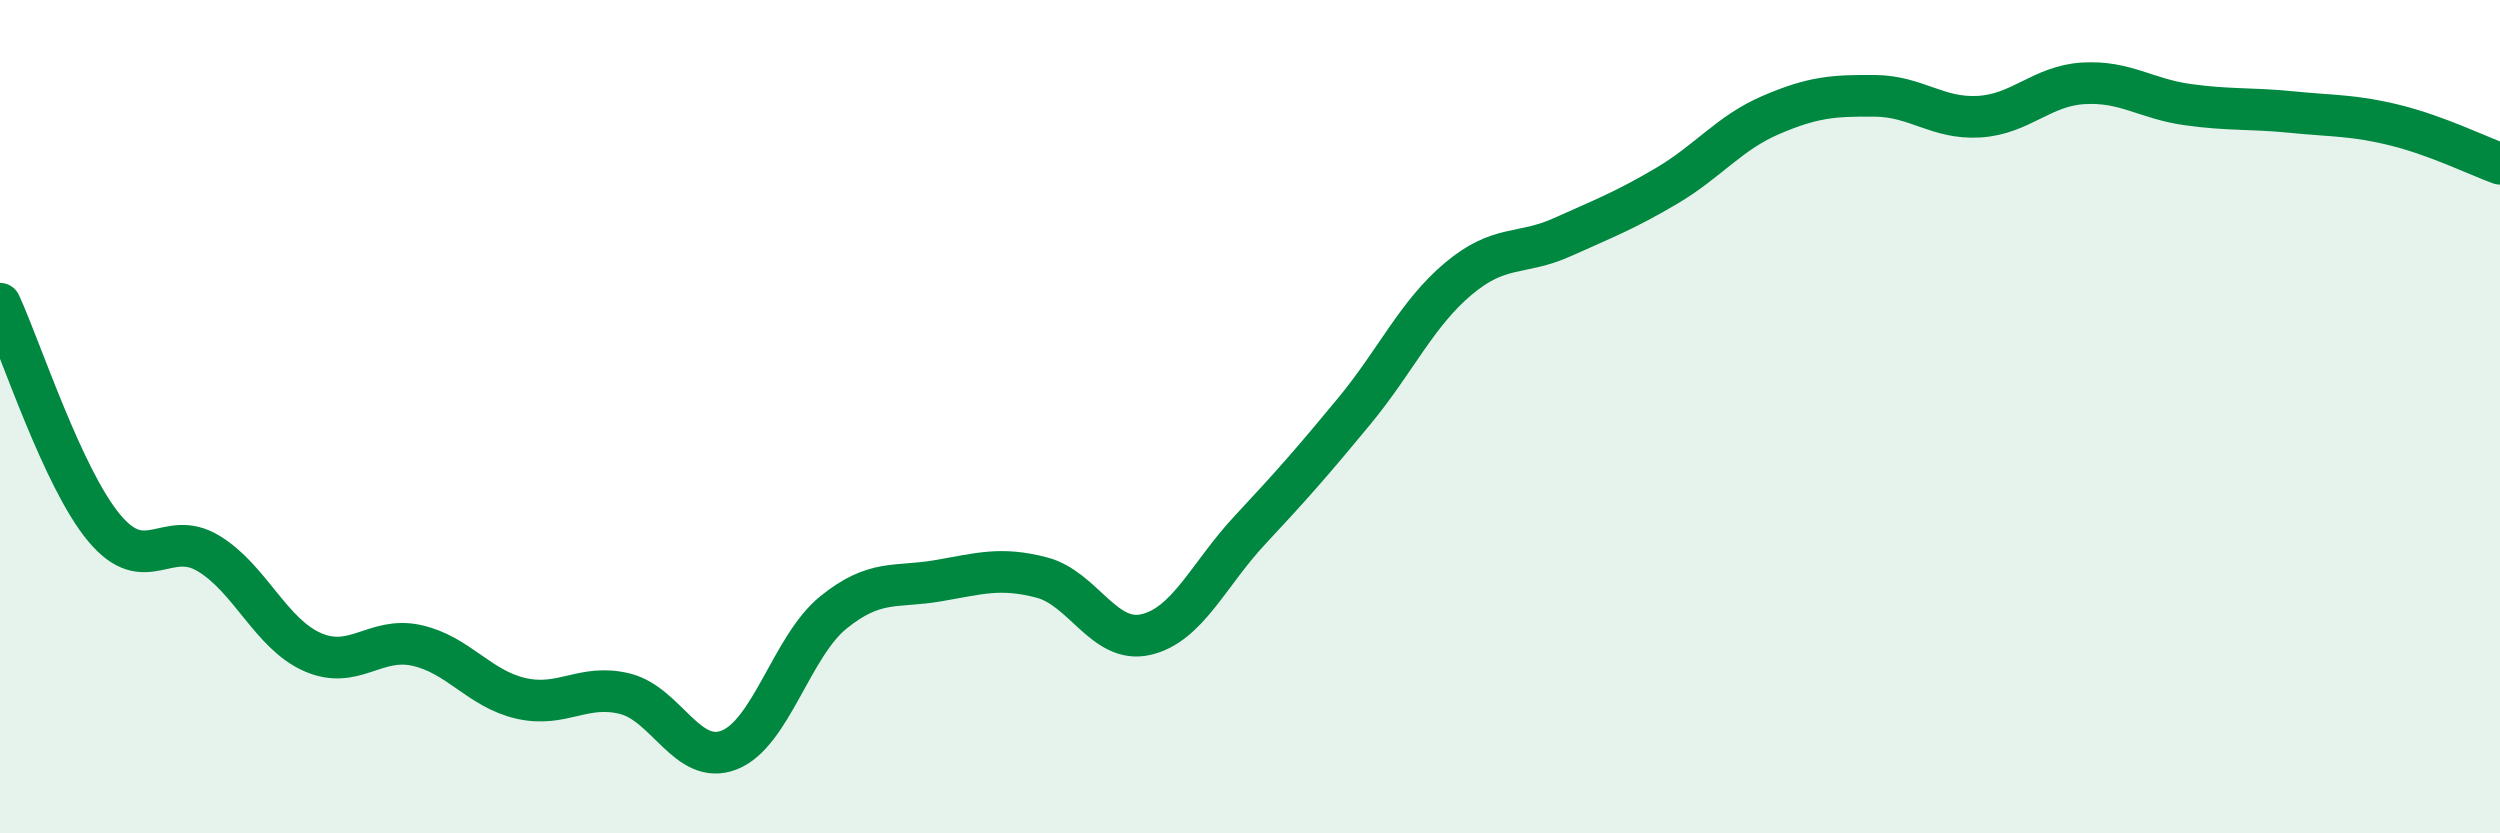 
    <svg width="60" height="20" viewBox="0 0 60 20" xmlns="http://www.w3.org/2000/svg">
      <path
        d="M 0,7.29 C 0.5,8.37 1.5,11.47 2.5,12.67 C 3.5,13.87 4,12.68 5,13.28 C 6,13.88 6.5,15.21 7.5,15.65 C 8.5,16.09 9,15.27 10,15.49 C 11,15.71 11.5,16.53 12.5,16.76 C 13.5,16.99 14,16.4 15,16.65 C 16,16.9 16.5,18.39 17.5,18 C 18.5,17.61 19,15.51 20,14.7 C 21,13.89 21.5,14.11 22.5,13.94 C 23.5,13.77 24,13.6 25,13.86 C 26,14.12 26.5,15.46 27.5,15.23 C 28.5,15 29,13.79 30,12.72 C 31,11.65 31.5,11.08 32.5,9.87 C 33.5,8.66 34,7.53 35,6.69 C 36,5.85 36.5,6.14 37.5,5.69 C 38.5,5.24 39,5.05 40,4.46 C 41,3.87 41.5,3.19 42.5,2.76 C 43.5,2.33 44,2.29 45,2.3 C 46,2.31 46.5,2.86 47.5,2.8 C 48.5,2.74 49,2.06 50,2 C 51,1.94 51.5,2.37 52.5,2.51 C 53.5,2.65 54,2.59 55,2.69 C 56,2.79 56.5,2.76 57.5,3.01 C 58.5,3.26 59.5,3.75 60,3.93L60 20L0 20Z"
        fill="#008740"
        opacity="0.1"
        stroke-linecap="round"
        stroke-linejoin="round"
      />
      <path
        d="M 0,7.29 C 0.5,8.37 1.5,11.47 2.5,12.67 C 3.5,13.87 4,12.68 5,13.28 C 6,13.88 6.5,15.21 7.5,15.65 C 8.5,16.09 9,15.27 10,15.49 C 11,15.71 11.5,16.53 12.5,16.76 C 13.5,16.99 14,16.4 15,16.65 C 16,16.9 16.5,18.39 17.5,18 C 18.5,17.61 19,15.51 20,14.7 C 21,13.89 21.5,14.11 22.5,13.94 C 23.5,13.77 24,13.6 25,13.86 C 26,14.12 26.5,15.46 27.5,15.23 C 28.5,15 29,13.79 30,12.72 C 31,11.65 31.5,11.08 32.5,9.87 C 33.5,8.66 34,7.53 35,6.69 C 36,5.85 36.5,6.14 37.5,5.69 C 38.5,5.24 39,5.05 40,4.46 C 41,3.87 41.5,3.19 42.5,2.76 C 43.5,2.33 44,2.29 45,2.3 C 46,2.31 46.5,2.86 47.5,2.8 C 48.5,2.74 49,2.06 50,2 C 51,1.94 51.5,2.37 52.5,2.51 C 53.5,2.65 54,2.59 55,2.69 C 56,2.79 56.5,2.76 57.5,3.01 C 58.5,3.26 59.5,3.75 60,3.93"
        stroke="#008740"
        stroke-width="1"
        fill="none"
        stroke-linecap="round"
        stroke-linejoin="round"
      />
    </svg>
  